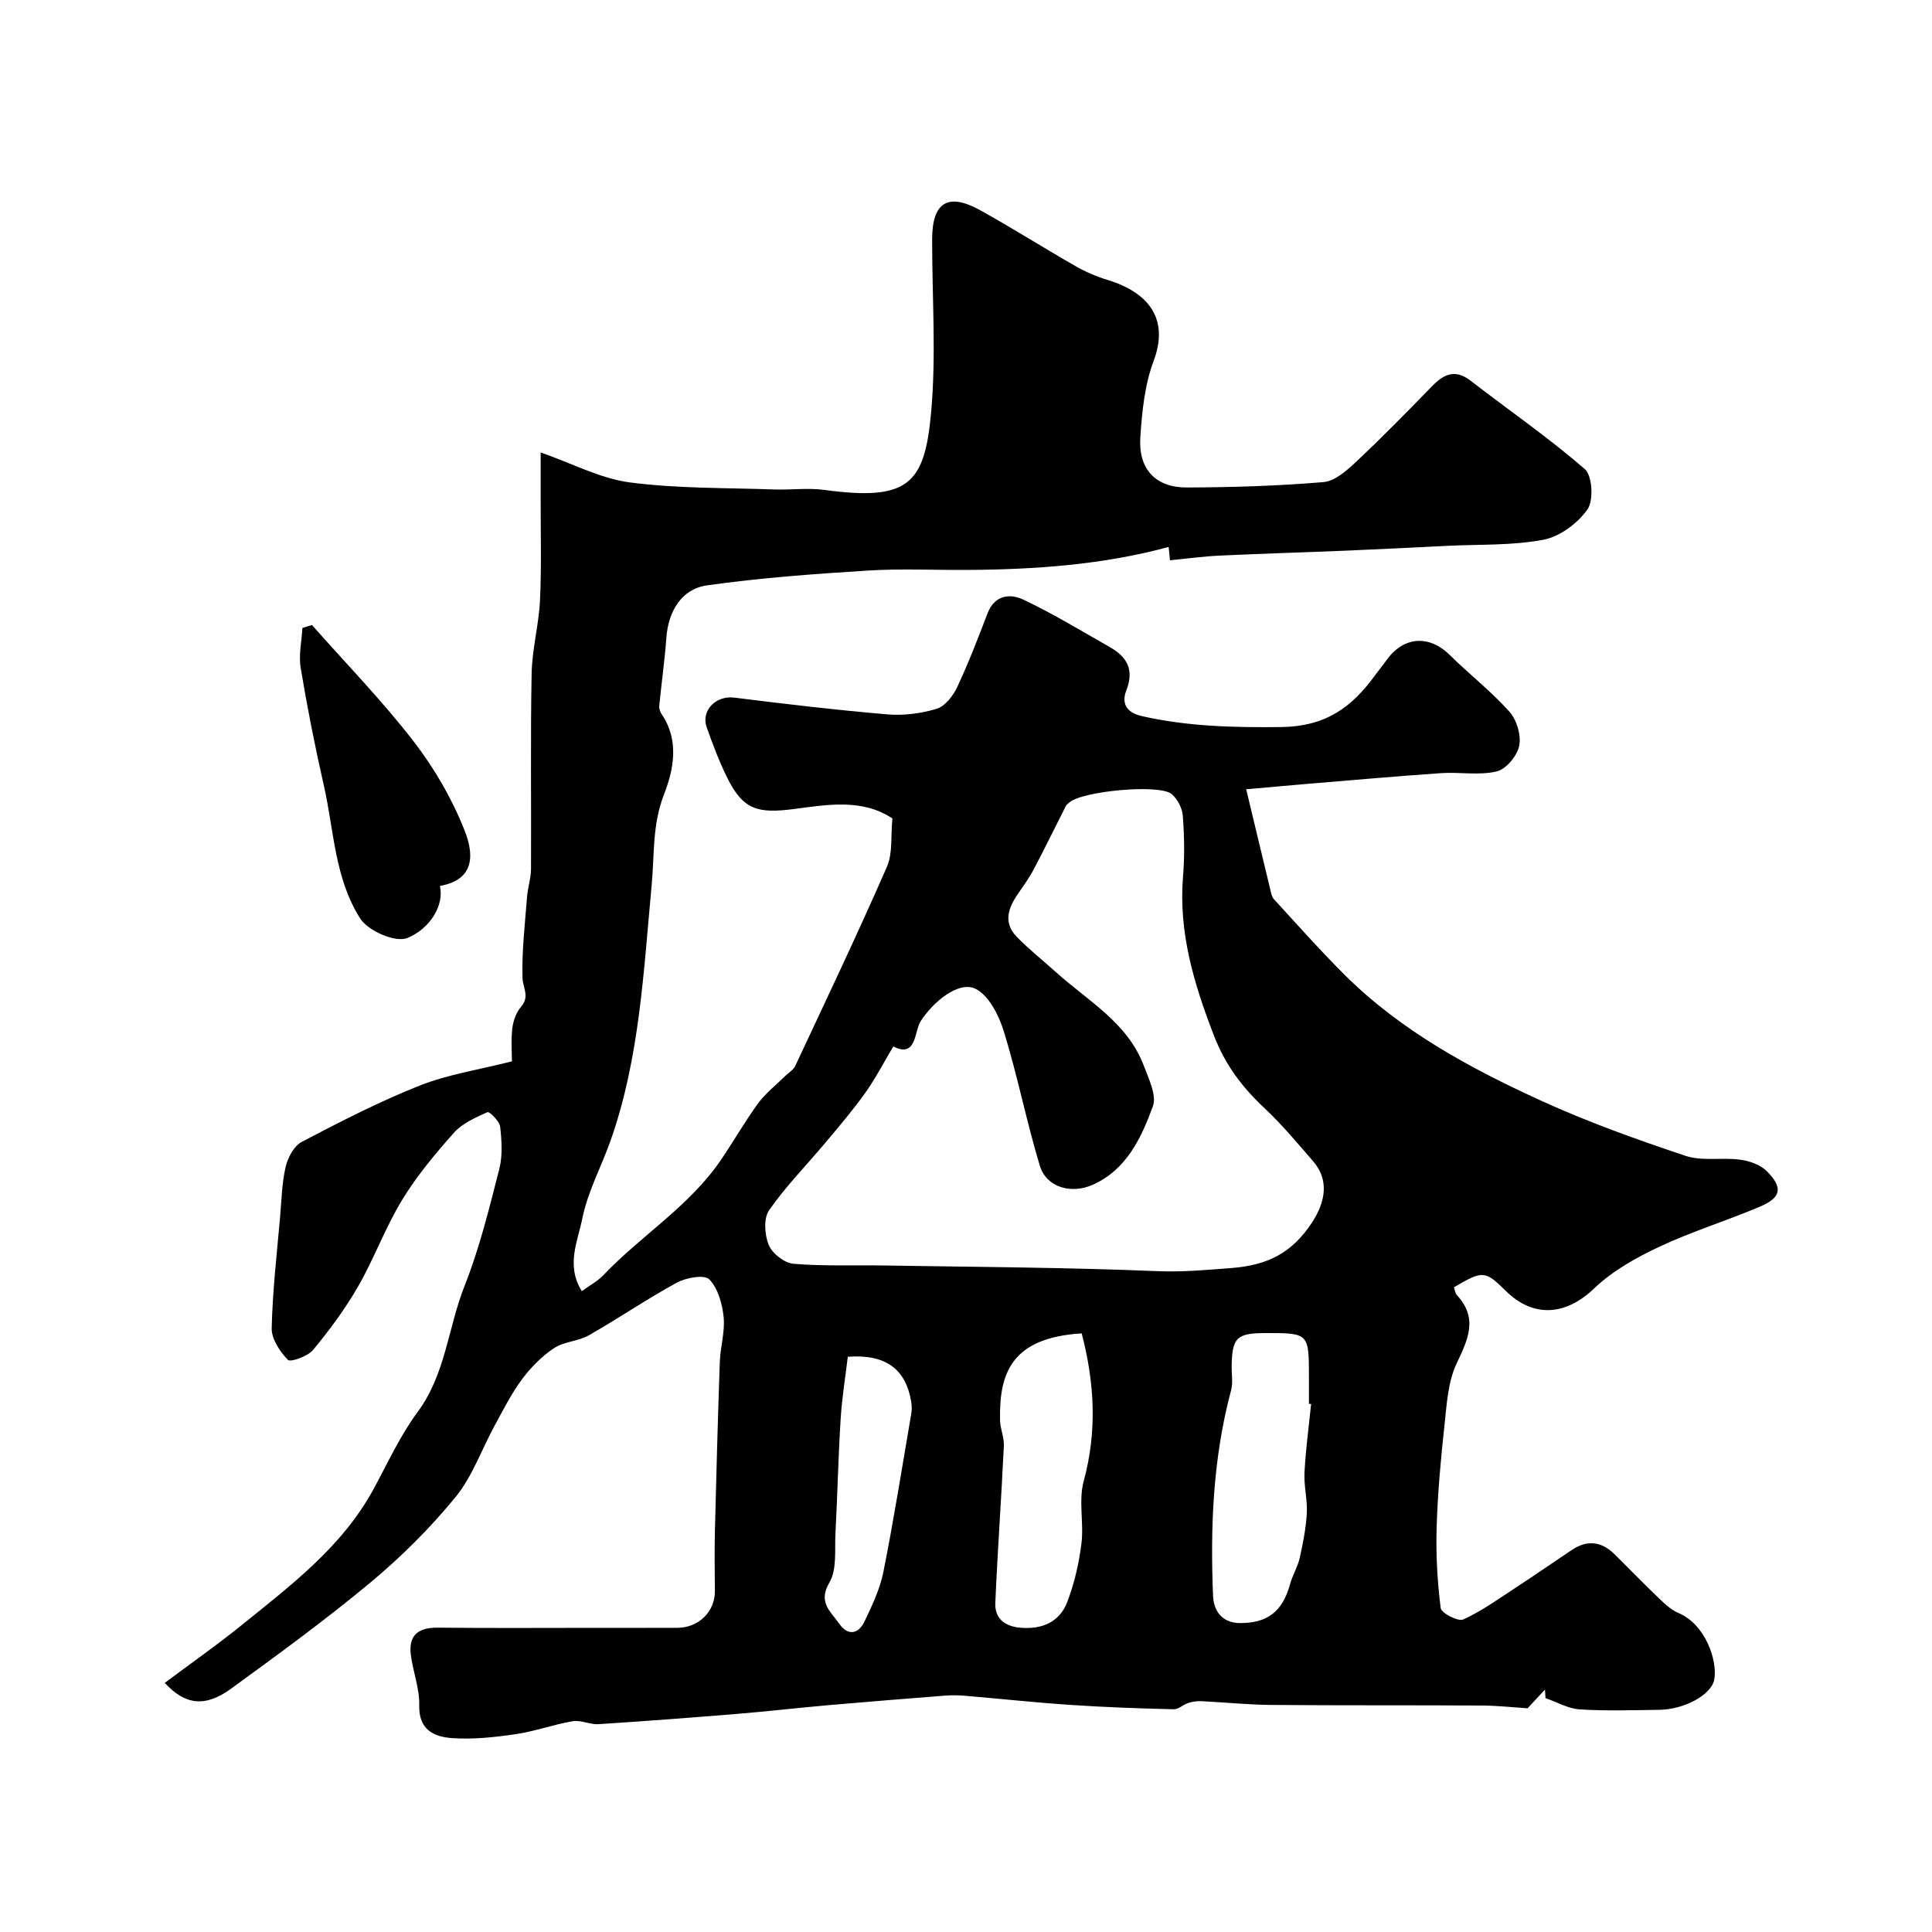 <svg enable-background="new 0 0 400 400" viewBox="0 0 400 400" xmlns="http://www.w3.org/2000/svg"><path d="m242.23 116c-.16-1.62-.28-2.9-.27-2.76-13.6 3.69-27.59 4.67-41.7 4.76-6.87.04-13.76-.3-20.6.13-11.13.7-22.29 1.5-33.32 3.07-5.3.76-7.98 5.46-8.37 10.79-.35 4.74-1.02 9.45-1.48 14.17-.05.56.19 1.24.51 1.72 3.69 5.43 2.47 11.49.47 16.61-2.46 6.31-1.96 12.56-2.56 18.9-1.67 17.73-2.48 35.64-8.47 52.68-1.91 5.43-4.76 10.64-5.88 16.21-.93 4.64-3.44 9.72-.1 15.04 1.72-1.25 3.32-2.1 4.5-3.35 7.78-8.17 17.69-14.18 24.18-23.65 2.68-3.9 5.02-8.05 7.8-11.86 1.55-2.12 3.71-3.79 5.6-5.66.71-.7 1.7-1.26 2.1-2.1 6.42-13.7 12.92-27.36 18.98-41.22 1.24-2.84.78-6.43 1.14-10.03-6.27-4.17-13.55-2.84-20.39-1.95-7.42.96-10.51.22-13.82-6.5-1.65-3.35-2.98-6.87-4.23-10.4-1.25-3.52 1.95-6.64 5.67-6.17 10.55 1.32 21.11 2.57 31.69 3.47 3.37.29 6.98-.17 10.22-1.14 1.73-.52 3.39-2.63 4.24-4.42 2.35-5 4.34-10.17 6.31-15.33 1.48-3.87 4.68-4.17 7.48-2.84 6.12 2.91 11.94 6.44 17.84 9.8 3.53 2.01 5.12 4.64 3.42 8.98-.94 2.39-.28 4.53 3.25 5.32 9.51 2.15 18.93 2.36 28.69 2.26 9.37-.1 14.72-4.08 19.56-10.72.77-1.05 1.61-2.06 2.36-3.12 3.54-4.96 8.83-5.3 13.11-1.08 4.04 4 8.59 7.52 12.36 11.75 1.51 1.7 2.46 4.89 2.01 7.07-.42 2.07-2.72 4.83-4.67 5.29-3.65.86-7.66.09-11.49.35-9.34.64-18.68 1.48-28.01 2.25-3.94.33-7.87.7-12.35 1.09 1.64 6.83 3.27 13.67 4.93 20.5.19.78.31 1.71.81 2.25 4.83 5.27 9.58 10.63 14.64 15.67 11.67 11.61 25.96 19.33 40.71 26.07 9.68 4.42 19.76 8.02 29.86 11.4 3.47 1.16 7.57.29 11.32.8 1.94.26 4.19 1.05 5.52 2.38 3.39 3.39 3 5.46-1.39 7.33-6.88 2.93-14.09 5.13-20.85 8.31-4.81 2.26-9.7 4.99-13.49 8.62-5.82 5.58-12.53 6.24-18.33.51-4.26-4.21-4.74-4.25-10.72-.73.19.52.25 1.23.63 1.64 4.4 4.77 2.31 9.1-.06 14.11-1.82 3.83-2.06 8.5-2.53 12.85-.77 7.02-1.41 14.08-1.62 21.13-.17 5.56.14 11.17.84 16.68.13 1.04 3.6 2.84 4.65 2.37 3.79-1.72 7.25-4.21 10.76-6.51 3.96-2.58 7.83-5.28 11.76-7.9 3.14-2.1 6.1-1.77 8.77.85 2.9 2.85 5.72 5.79 8.66 8.6 1.41 1.34 2.86 2.86 4.58 3.59 5.71 2.39 8.16 9.98 7.46 13.8-.58 3.16-6.19 6.2-11.37 6.27-5.5.07-11.01.26-16.49-.09-2.4-.15-4.72-1.52-7.08-2.33-.04-.59-.07-1.18-.11-1.77-1.17 1.25-2.33 2.5-3.6 3.87-2.99-.19-6.25-.55-9.5-.57-14.52-.08-29.04 0-43.56-.12-4.83-.04-9.66-.55-14.49-.78-.9-.04-1.86.1-2.72.38-1.04.33-2.01 1.32-2.99 1.3-7.09-.18-14.18-.42-21.26-.9-7.38-.49-14.73-1.29-22.1-1.91-1.32-.11-2.67-.12-4-.02-8.02.63-16.04 1.27-24.05 1.97-6.37.56-12.72 1.3-19.09 1.82-9.53.78-19.07 1.51-28.61 2.12-1.75.11-3.63-.9-5.31-.61-3.98.67-7.84 2.1-11.83 2.68-4.37.64-8.87 1.13-13.25.81-3.64-.27-6.84-1.71-6.71-6.76.09-3.5-1.32-7.01-1.75-10.56-.49-4.07 1.66-5.59 5.63-5.54 11 .12 22 .04 33 .04 5.52 0 11.05.01 16.57-.01 4.47-.02 7.82-3.4 7.76-7.7-.05-4.19-.09-8.38.01-12.57.29-11.6.6-23.2 1.01-34.8.11-3.1 1.1-6.24.79-9.27-.28-2.74-1.17-5.95-2.97-7.8-1-1.03-4.77-.37-6.68.66-6.22 3.38-12.08 7.41-18.24 10.91-2.21 1.26-5.16 1.29-7.24 2.68-2.52 1.68-4.79 3.98-6.61 6.43-2.19 2.95-3.87 6.3-5.64 9.54-2.73 4.99-4.64 10.61-8.18 14.92-5.24 6.39-11.2 12.32-17.55 17.61-9.28 7.73-19.08 14.86-28.85 21.98-5.4 3.93-9.52 3.4-13.75-1.19 5.32-3.98 10.75-7.77 15.88-11.92 10.24-8.28 20.84-16.24 27.34-28.18 2.93-5.39 5.5-11.07 9.12-15.96 5.82-7.85 6.31-17.49 9.73-26.12 3.09-7.79 5.1-16.04 7.19-24.19.71-2.78.51-5.89.18-8.79-.13-1.14-2.22-3.17-2.62-3-2.47 1.11-5.2 2.3-6.95 4.26-3.9 4.39-7.72 8.97-10.76 13.97-3.46 5.69-5.76 12.08-9.08 17.86-2.67 4.64-5.9 9.01-9.32 13.14-1.1 1.33-4.68 2.6-5.22 2.05-1.67-1.72-3.41-4.35-3.35-6.59.18-7.72 1.08-15.42 1.75-23.12.3-3.43.36-6.92 1.14-10.25.45-1.91 1.72-4.32 3.32-5.16 7.99-4.18 16.05-8.34 24.42-11.66 5.82-2.31 12.18-3.26 19.11-5.02 0-1.64-.22-4.27.08-6.84.18-1.56.82-3.32 1.83-4.49 1.82-2.12.34-3.92.28-5.94-.16-5.58.51-11.19.94-16.78.15-1.94.81-3.86.82-5.8.07-13.5-.13-27 .13-40.5.1-5.04 1.49-10.05 1.73-15.09.33-7.01.12-14.04.14-21.07.01-2.99 0-5.99 0-9.56 6.58 2.3 12.37 5.41 18.47 6.21 9.86 1.29 19.92 1.1 29.9 1.46 3.45.12 6.97-.37 10.36.09 17.37 2.36 20.74-1.2 22.09-15.85 1.1-11.93.21-24.04.23-36.07.01-7.63 3.27-9.68 9.94-5.99 6.64 3.68 13.07 7.76 19.66 11.53 2.09 1.2 4.37 2.19 6.67 2.89 8.8 2.68 12.79 8.27 9.58 16.81-1.85 4.93-2.4 10.49-2.75 15.81-.43 6.58 3.18 10.4 9.65 10.37 9.43-.04 18.89-.32 28.28-1.12 2.41-.21 4.9-2.46 6.85-4.3 5.34-5.02 10.48-10.26 15.59-15.52 2.46-2.53 4.8-3.65 8.02-1.16 7.89 6.09 16.12 11.77 23.63 18.28 1.57 1.36 1.86 6.49.56 8.35-2.02 2.88-5.7 5.63-9.09 6.28-6.42 1.23-13.14.94-19.73 1.26-6.93.34-13.85.7-20.78.99-8.84.37-17.68.62-26.52 1.04-3.38.16-6.76.62-10.32.97zm-57.28 100.66c-1.98 3.31-3.68 6.62-5.81 9.61-2.56 3.6-5.45 6.97-8.29 10.36-3.89 4.65-8.19 9-11.63 13.96-1.16 1.68-.92 5.09-.05 7.19.73 1.75 3.23 3.71 5.09 3.87 6.32.53 12.71.25 19.07.36 18.78.31 37.57.39 56.33 1.17 5.2.21 10.12-.25 15.22-.64 7.65-.59 12.61-3.14 16.75-9.42 2.76-4.2 3.63-8.78.26-12.67-3.25-3.74-6.42-7.58-10.03-10.96-4.64-4.35-8.14-8.9-10.56-15.17-4.15-10.76-7.32-21.31-6.36-32.94.34-4.14.26-8.34-.05-12.48-.12-1.57-1.1-3.47-2.3-4.49-2.55-2.17-18.73-.6-21.22 1.76-.24.23-.55.43-.7.71-2.22 4.37-4.36 8.77-6.64 13.1-.94 1.78-2.14 3.44-3.29 5.11-2.03 2.92-3.06 5.97-.24 8.86 2.52 2.59 5.38 4.85 8.07 7.28 6.63 5.98 14.89 10.48 18.26 19.46 1.01 2.7 2.69 6.1 1.86 8.36-2.4 6.52-5.39 13.06-12.41 16.23-4.47 2.02-9.64.55-10.99-3.91-2.77-9.17-4.62-18.62-7.44-27.78-1.02-3.32-3.05-7.4-5.82-8.84-3.5-1.82-8.97 2.78-11.45 6.74-1.3 2.08-.81 7.64-5.63 5.17zm86.5 74.03c-.15-.01-.3-.03-.45-.04 0-1.83 0-3.66 0-5.48 0-9.19 0-9.19-9.1-9.17-5.87.02-6.81.95-6.9 6.89-.02 1.66.3 3.41-.12 4.97-3.74 13.97-4.32 28.23-3.73 42.56.12 2.92 1.72 5.62 5.63 5.62 5.63 0 8.76-2.38 10.31-8.04.51-1.87 1.59-3.6 2.01-5.48.68-3.05 1.29-6.15 1.46-9.26.15-2.76-.62-5.57-.48-8.34.24-4.76.89-9.49 1.37-14.23zm-47.5-14.63c-14.65.9-17.11 8.37-16.9 18.02.04 1.76.87 3.53.79 5.26-.52 10.83-1.3 21.65-1.77 32.49-.15 3.3 1.99 4.91 5.25 5.18 4.42.36 8.03-1.17 9.62-5.28 1.49-3.87 2.45-8.04 2.96-12.16.53-4.25-.63-8.84.46-12.88 2.8-10.3 2.29-20.28-.41-30.63zm-48.42 4.84c-.46 3.89-1.2 8.35-1.48 12.84-.5 7.91-.66 15.84-1.08 23.76-.18 3.44.34 7.45-1.25 10.14-2.45 4.14.32 6.05 2.02 8.51 1.79 2.6 3.98 2.2 5.25-.45 1.59-3.31 3.21-6.75 3.92-10.32 2.16-10.85 3.89-21.79 5.76-32.7.13-.77.12-1.59 0-2.36-1.09-6.89-5.31-9.99-13.14-9.42z" fill="#010000"/><path d="m91.08 183.42c.93 4.14-2.14 8.87-6.7 10.77-2.5 1.04-8.19-1.47-9.81-4.03-5.33-8.42-5.41-18.25-7.52-27.52-1.84-8.07-3.44-16.2-4.8-24.37-.44-2.66.21-5.49.36-8.25.66-.21 1.32-.41 1.98-.62 7.05 7.98 14.52 15.65 21.02 24.06 4.32 5.59 8 11.95 10.59 18.51 2.33 5.89 1.38 10.31-5.12 11.45z" fill="#010000"/></svg>